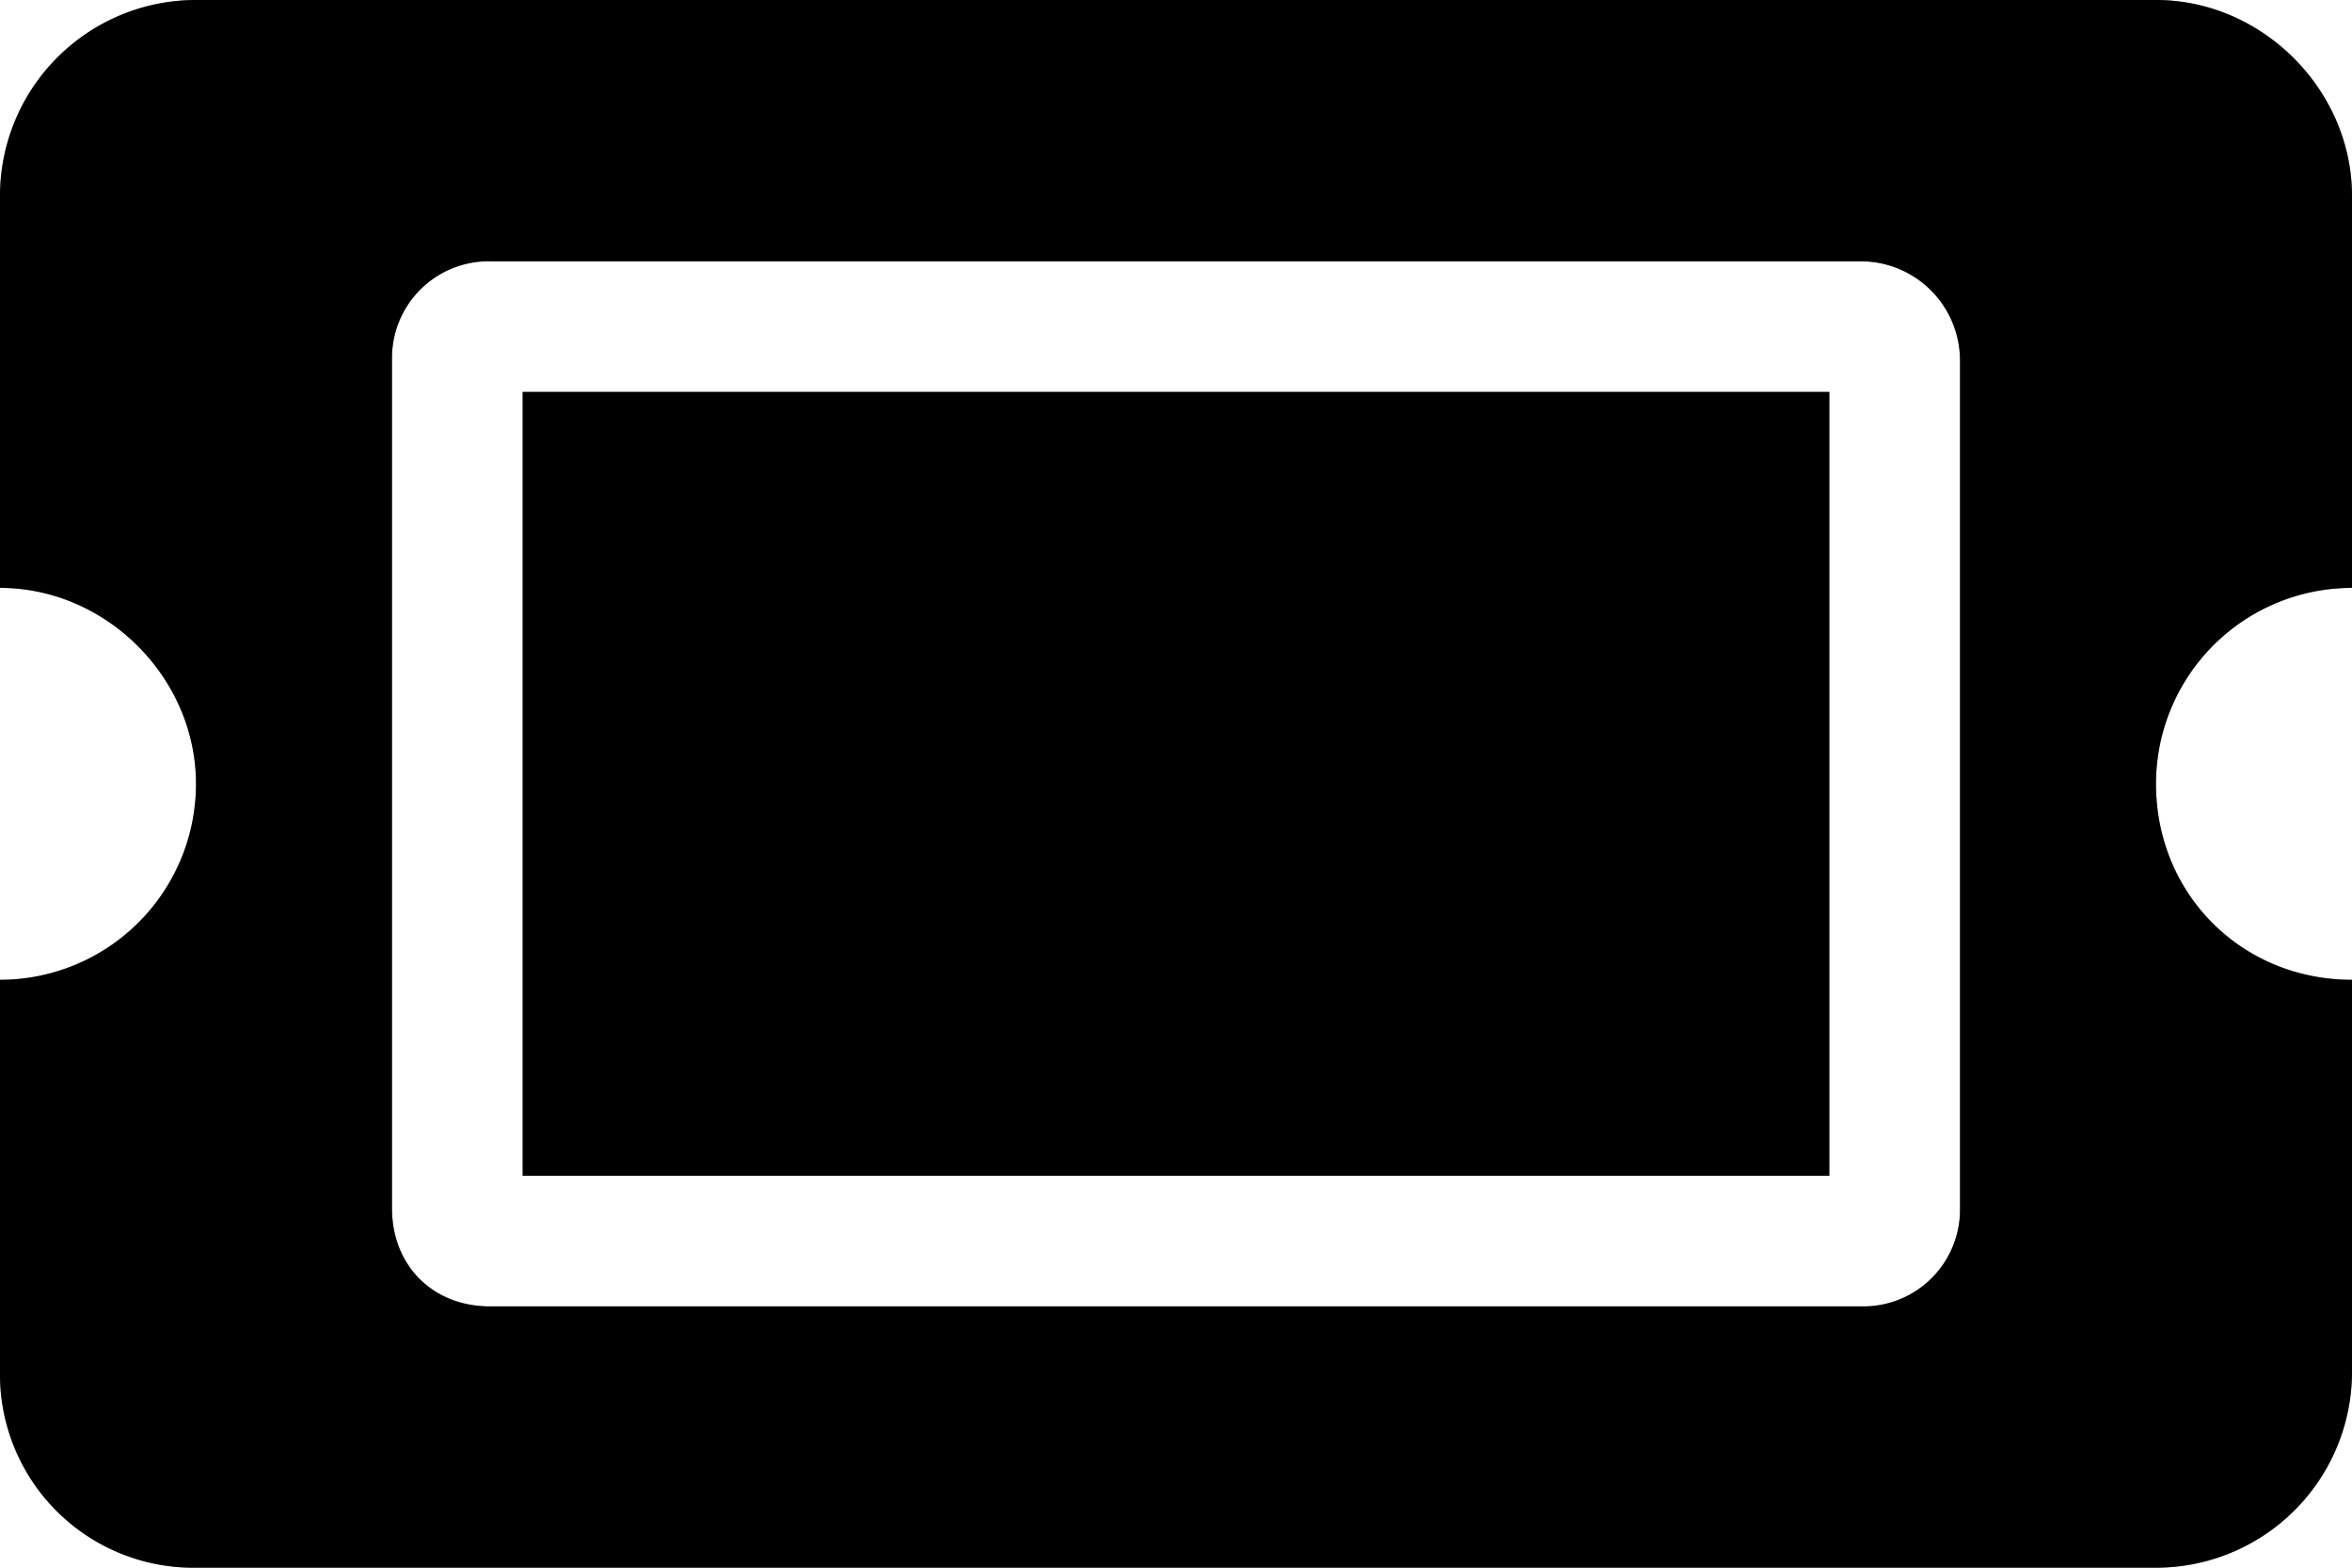 <svg width="18" height="12" fill="none" xmlns="http://www.w3.org/2000/svg"><path d="M4 3h10v6H4V3zm12.5 3c0 .844.656 1.5 1.5 1.5v3a1.5 1.5 0 01-1.5 1.5h-15A1.48 1.48 0 010 10.5v-3A1.5 1.5 0 001.5 6c0-.813-.688-1.5-1.5-1.5v-3A1.5 1.5 0 011.5 0h15c.813 0 1.5.688 1.5 1.5v3A1.5 1.5 0 0016.5 6zM15 2.75a.76.76 0 00-.75-.75H3.75a.74.74 0 00-.75.75v6.5c0 .438.313.75.75.75h10.5a.74.74 0 00.75-.75v-6.5z" fill="#000"/><path d="M4 3h10v6H4V3zm12.5 3c0 .844.656 1.5 1.5 1.5v3a1.5 1.5 0 01-1.5 1.5h-15A1.48 1.48 0 010 10.5v-3A1.5 1.5 0 001.5 6c0-.813-.688-1.5-1.5-1.5v-3A1.5 1.5 0 011.5 0h15c.813 0 1.5.688 1.5 1.5v3A1.5 1.5 0 0016.5 6zM15 2.75a.76.76 0 00-.75-.75H3.75a.74.74 0 00-.75.75v6.5c0 .438.313.75.75.75h10.5a.74.74 0 00.75-.75v-6.5z" fill="#000" fill-opacity=".2"/><path d="M4 3h10v6H4V3zm12.5 3c0 .844.656 1.5 1.5 1.5v3a1.5 1.5 0 01-1.5 1.5h-15A1.48 1.48 0 010 10.5v-3A1.5 1.5 0 001.5 6c0-.813-.688-1.5-1.5-1.5v-3A1.5 1.5 0 011.5 0h15c.813 0 1.5.688 1.5 1.5v3A1.5 1.5 0 0016.5 6zM15 2.75a.76.76 0 00-.75-.75H3.75a.74.74 0 00-.75.75v6.5c0 .438.313.75.75.75h10.5a.74.74 0 00.75-.75v-6.5z" fill="#000" fill-opacity=".2"/></svg>